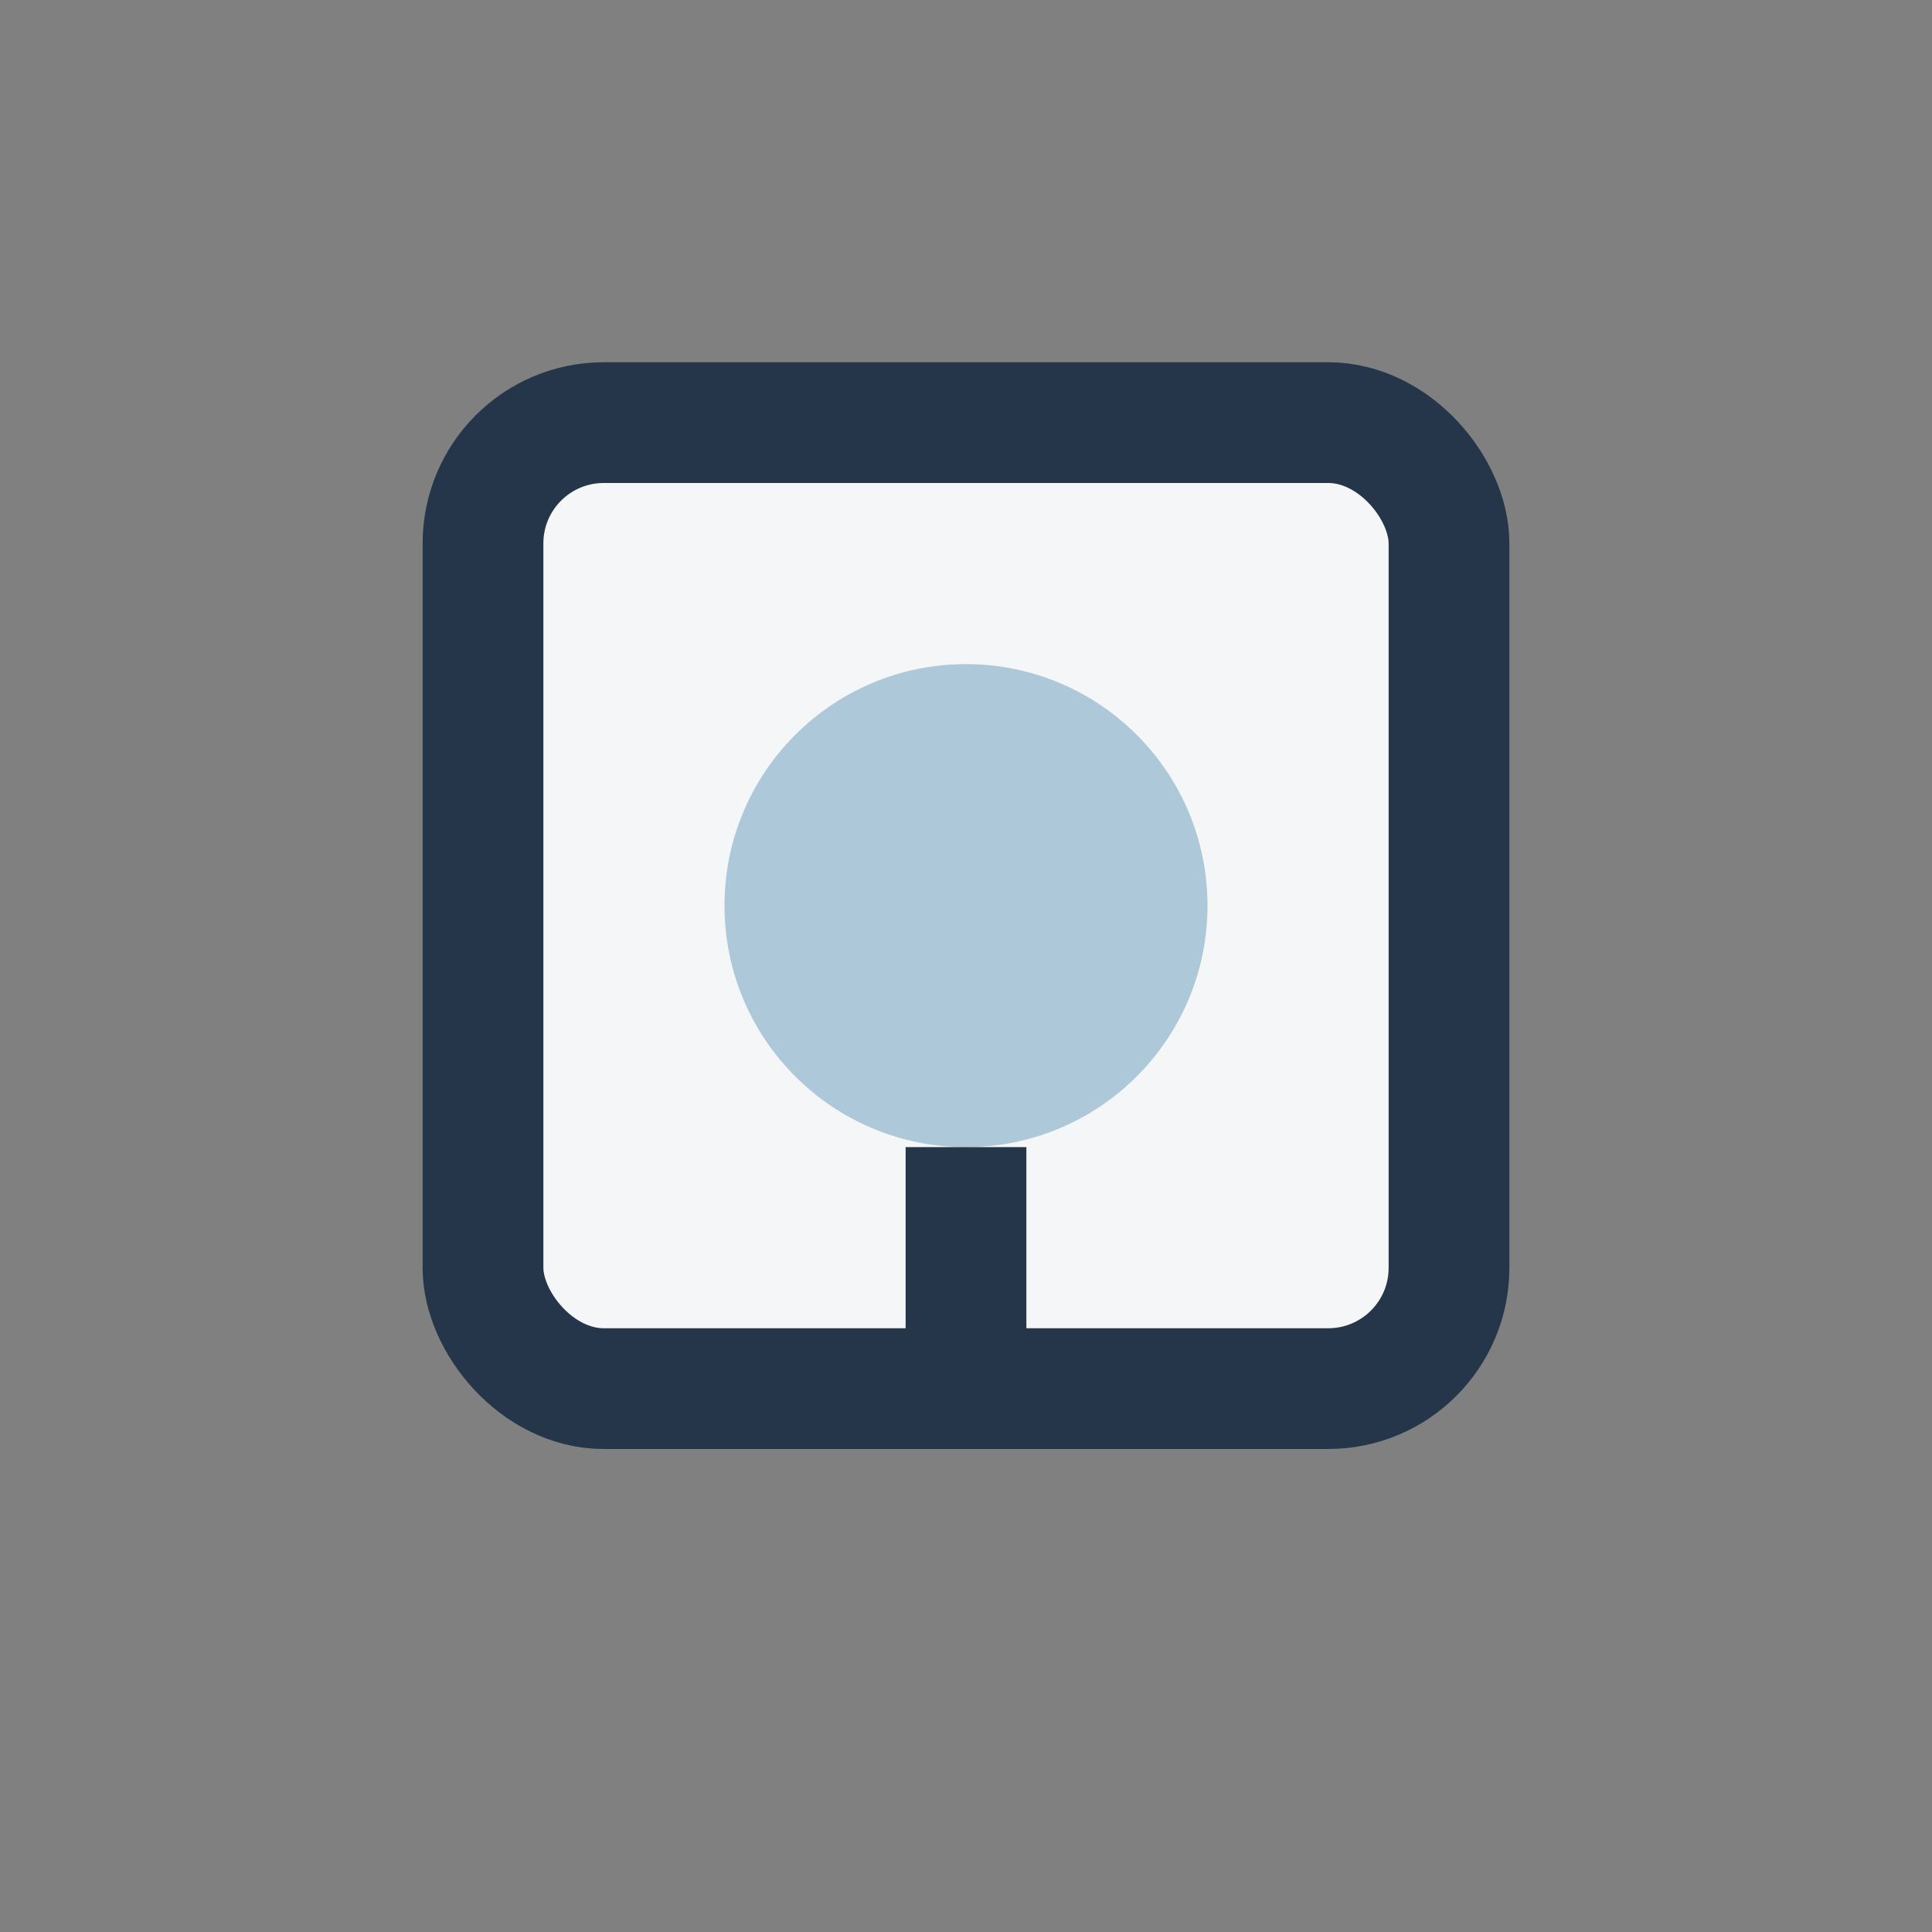 <?xml version="1.0" encoding="UTF-8"?>
<svg xmlns="http://www.w3.org/2000/svg" width="32" height="32" viewBox="0 0 32 32"><rect x="0" y="0" width="32" height="32" fill="#808080" stroke="none"/><rect x="8" y="7" width="16" height="16" rx="2" fill="#F5F6F7" stroke="#25364A" stroke-width="2"/><circle cx="16" cy="15" r="4" fill="#ADC8D9"/><path d="M16 19v5" stroke="#25364A" stroke-width="2"/></svg>
